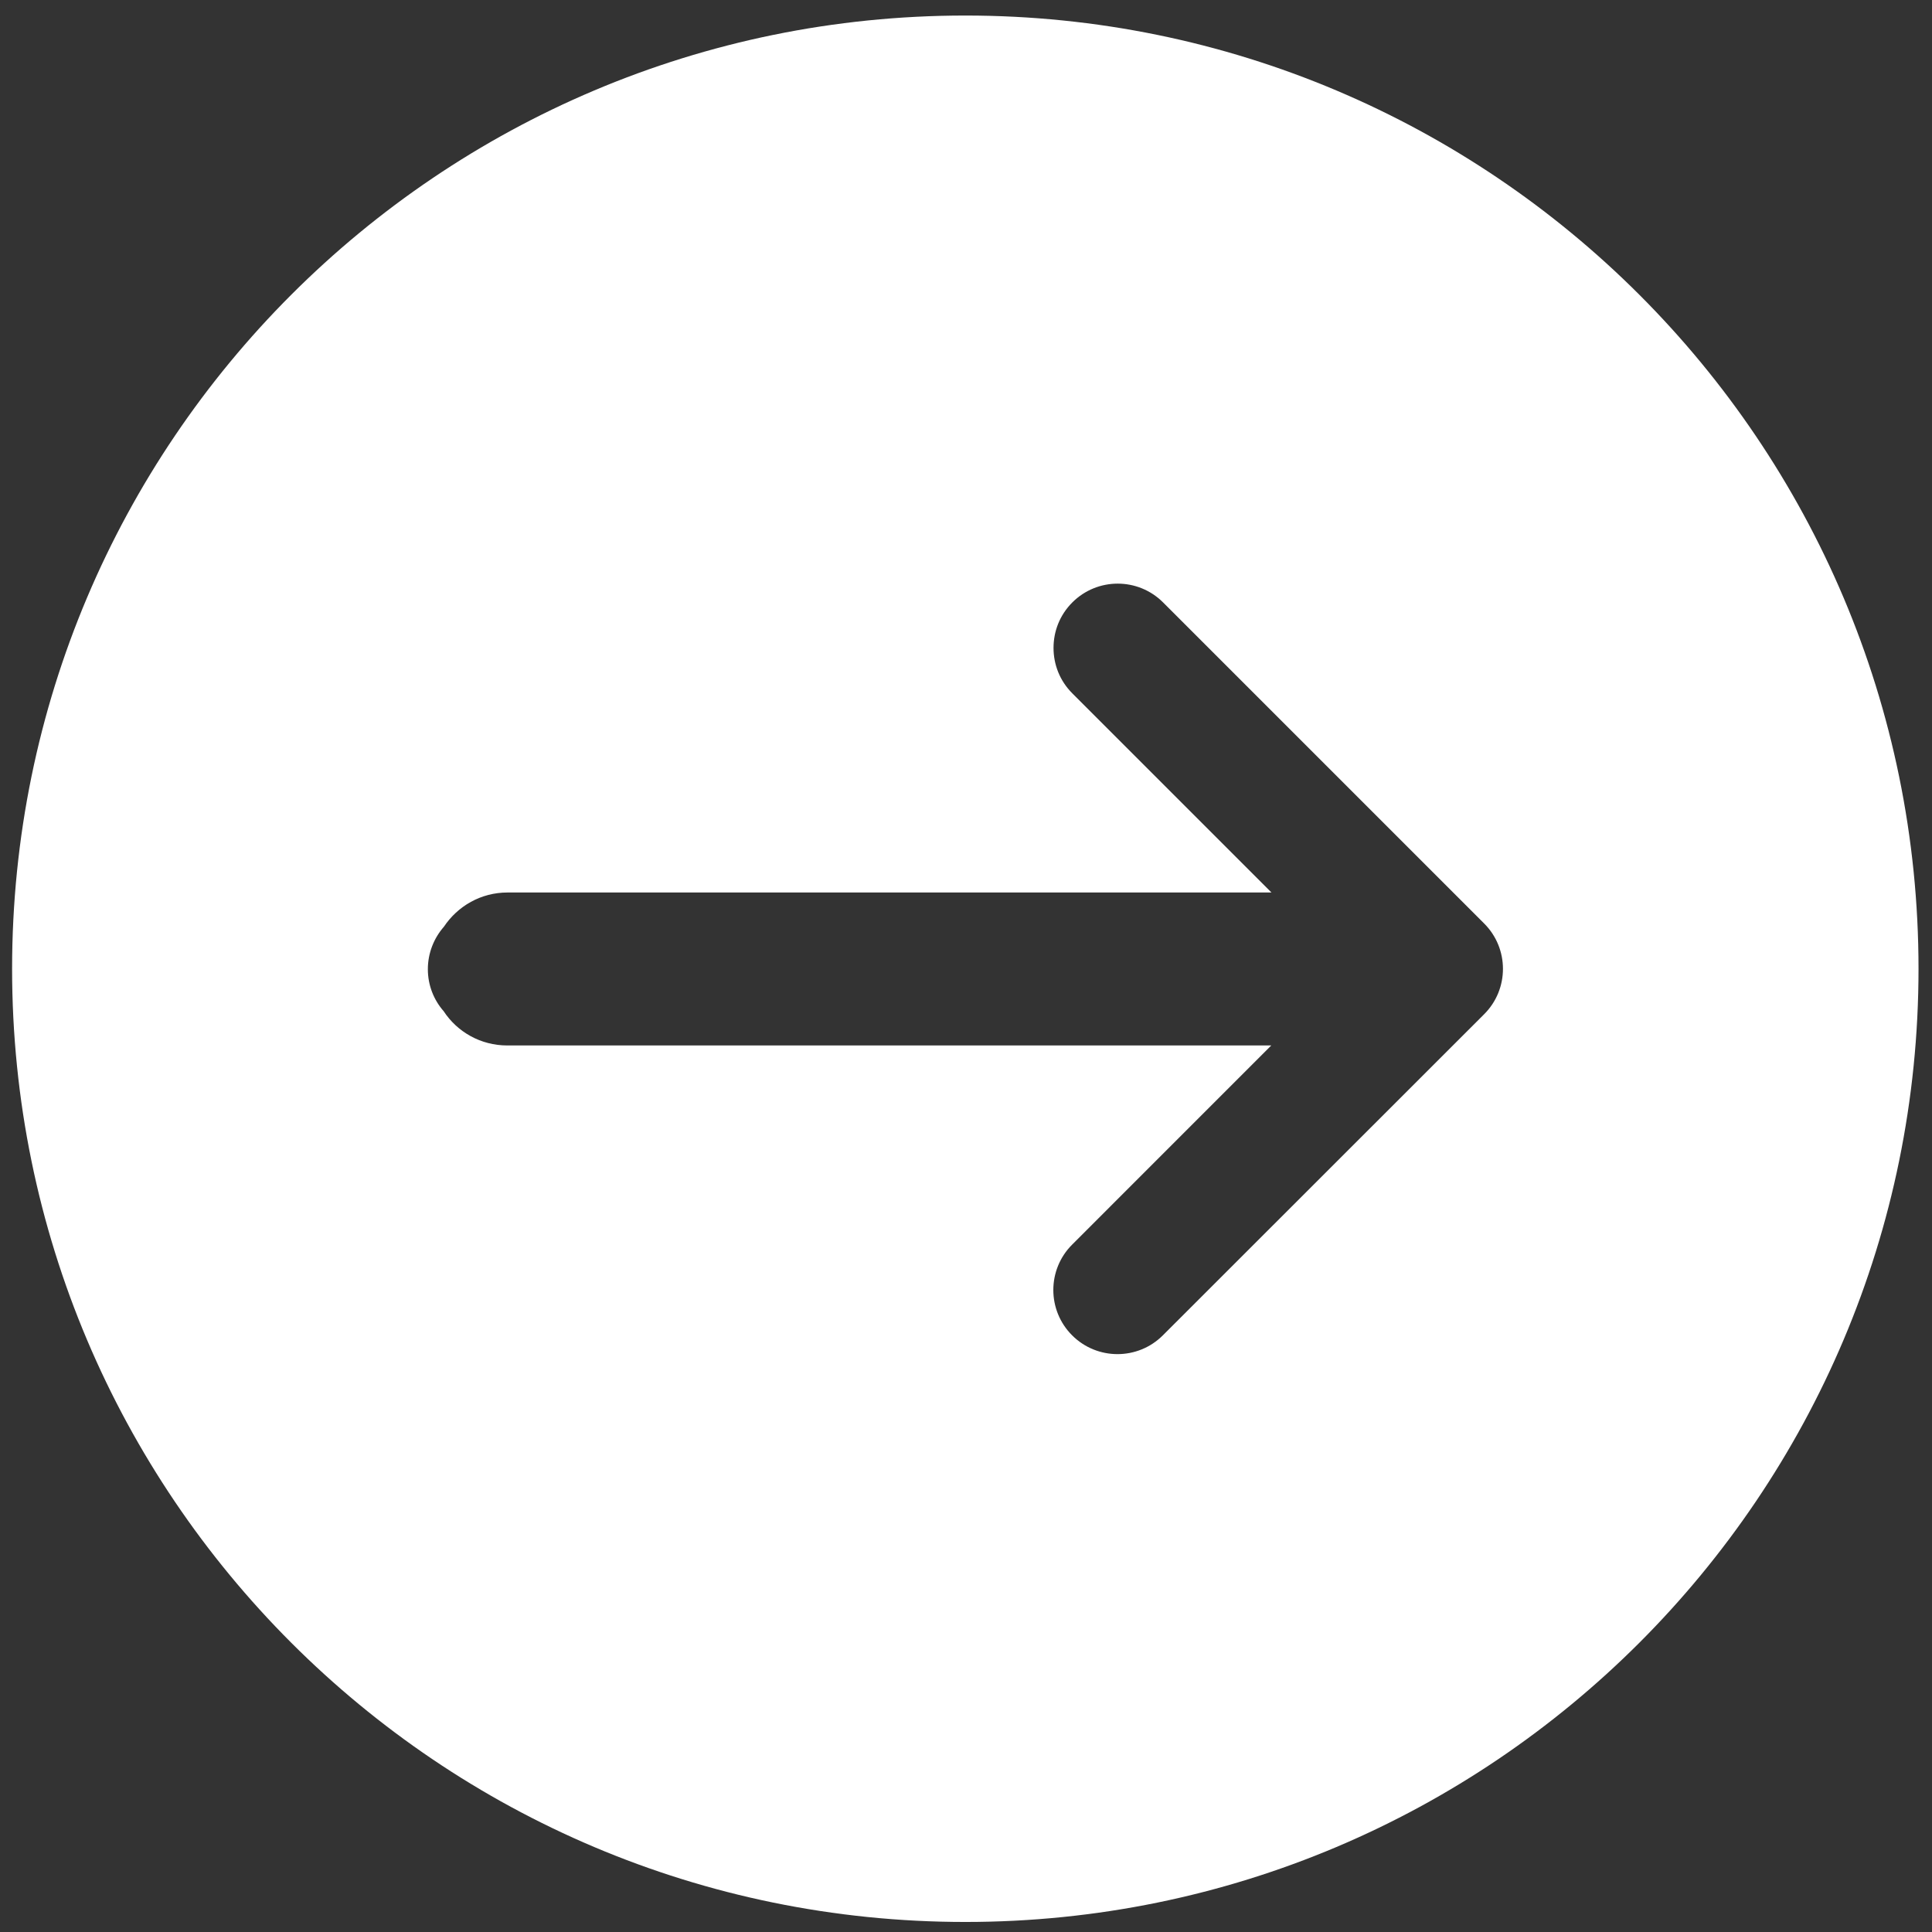 <svg width="46" height="46" viewBox="0 0 46 46" fill="none" xmlns="http://www.w3.org/2000/svg">
    <rect x="0" y="0" width="46" height="46" fill="#333333" stroke="none"/>
    <path d="M22.984 0.37C35.518 0.37 45.679 10.531 45.679 23.066C45.679 35.6 35.518 45.761 22.984 45.761C10.449 45.761 0.288 35.6 0.288 23.066C0.288 10.531 10.449 0.37 22.984 0.37ZM10.564 24.077C10.887 24.57 11.444 24.892 12.079 24.892H30.268L25.527 29.634C24.93 30.23 24.93 31.198 25.527 31.794C26.123 32.39 27.091 32.39 27.687 31.794L35.337 24.148C35.934 23.552 35.934 22.584 35.337 21.988L27.692 14.343C27.096 13.747 26.128 13.747 25.532 14.343C25.231 14.644 25.084 15.032 25.084 15.426C25.084 15.82 25.231 16.208 25.532 16.509L30.273 21.25H12.084C11.45 21.25 10.898 21.573 10.569 22.065C10.334 22.333 10.187 22.688 10.187 23.077C10.187 23.459 10.329 23.809 10.564 24.077Z" fill="white"/>
</svg>
